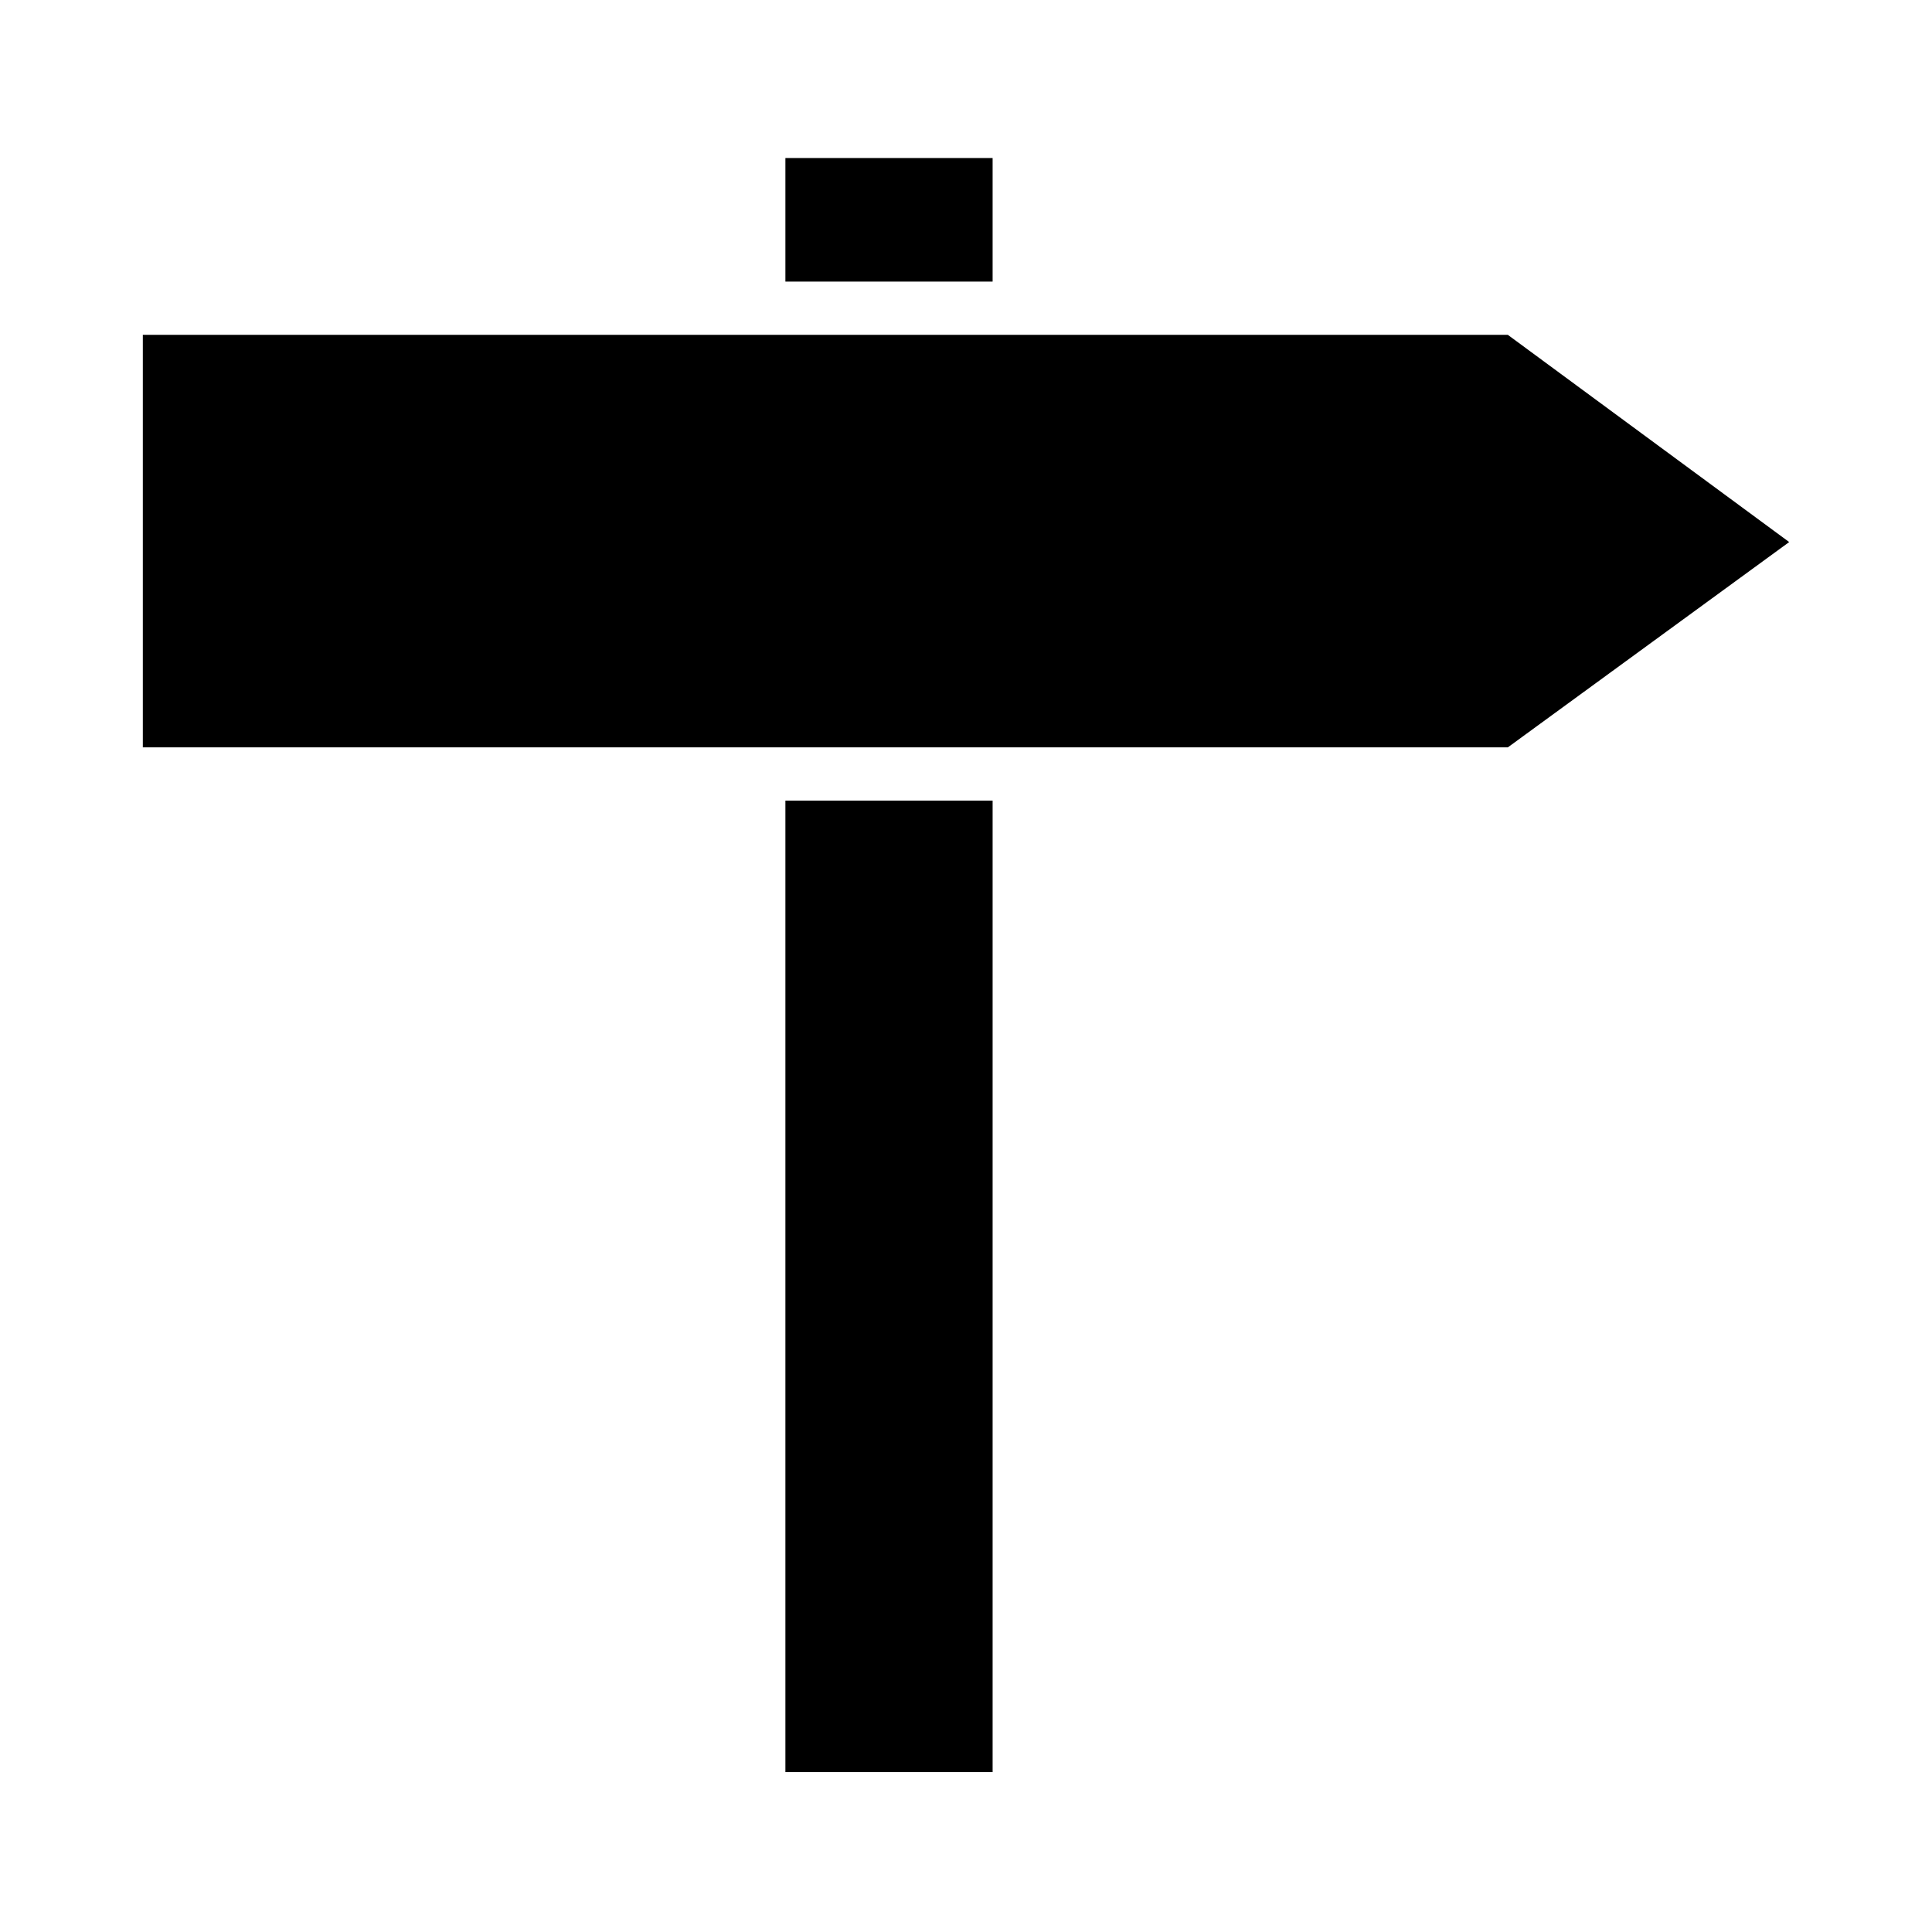 <?xml version="1.0" encoding="UTF-8"?>
<!-- Uploaded to: ICON Repo, www.iconrepo.com, Generator: ICON Repo Mixer Tools -->
<svg fill="#000000" width="800px" height="800px" version="1.1" viewBox="144 144 512 512" xmlns="http://www.w3.org/2000/svg">
 <g>
  <path d="m352.14 356.17h54.914v257.45h-54.914z"/>
  <path d="m352.14 185.88h54.914v32.746h-54.914z"/>
  <path d="m543.59 342.06 74.562-54.41-74.562-54.914h-361.74v109.32z"/>
 </g>
</svg>